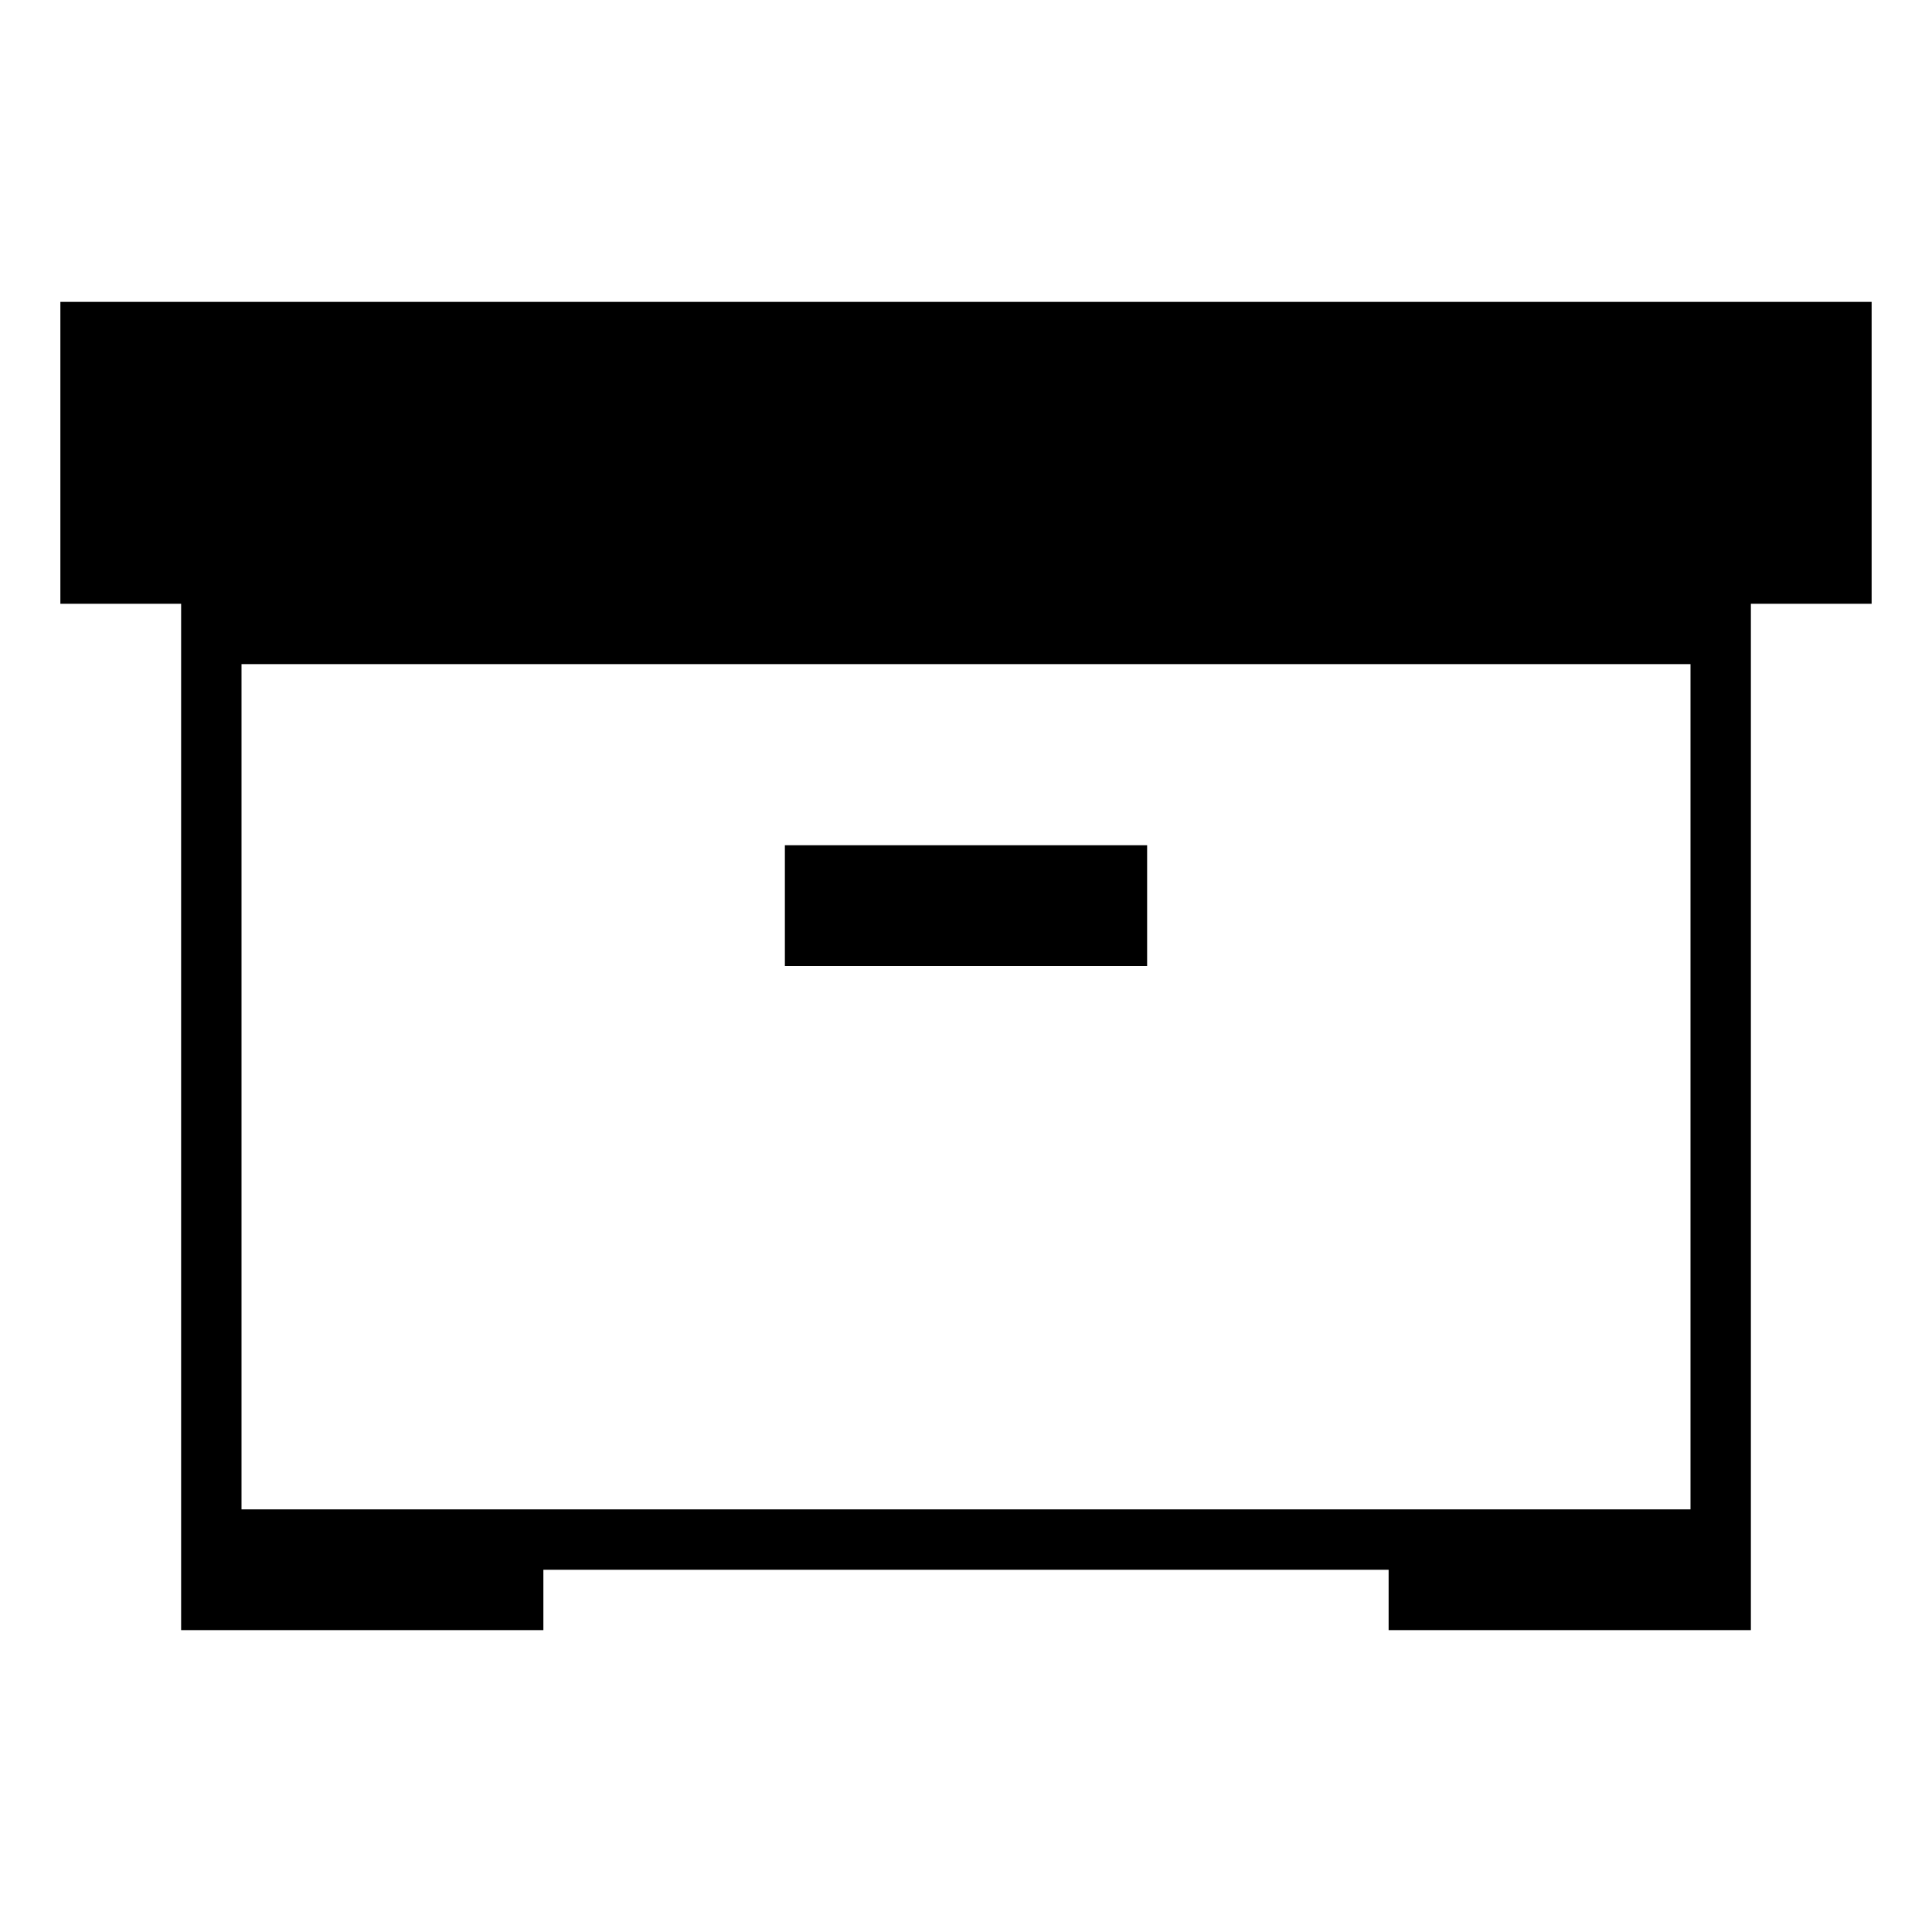 <svg xmlns="http://www.w3.org/2000/svg" viewBox="0 0 64 64" style="enable-background:new 0 0 64 64"><path d="M26 28H38V32H26z"/><path d="M2,10v10h4v32v2h12v-2h28v2h12v-2V20h4V10H2z M8,50V22h48v28H8z"/></svg>